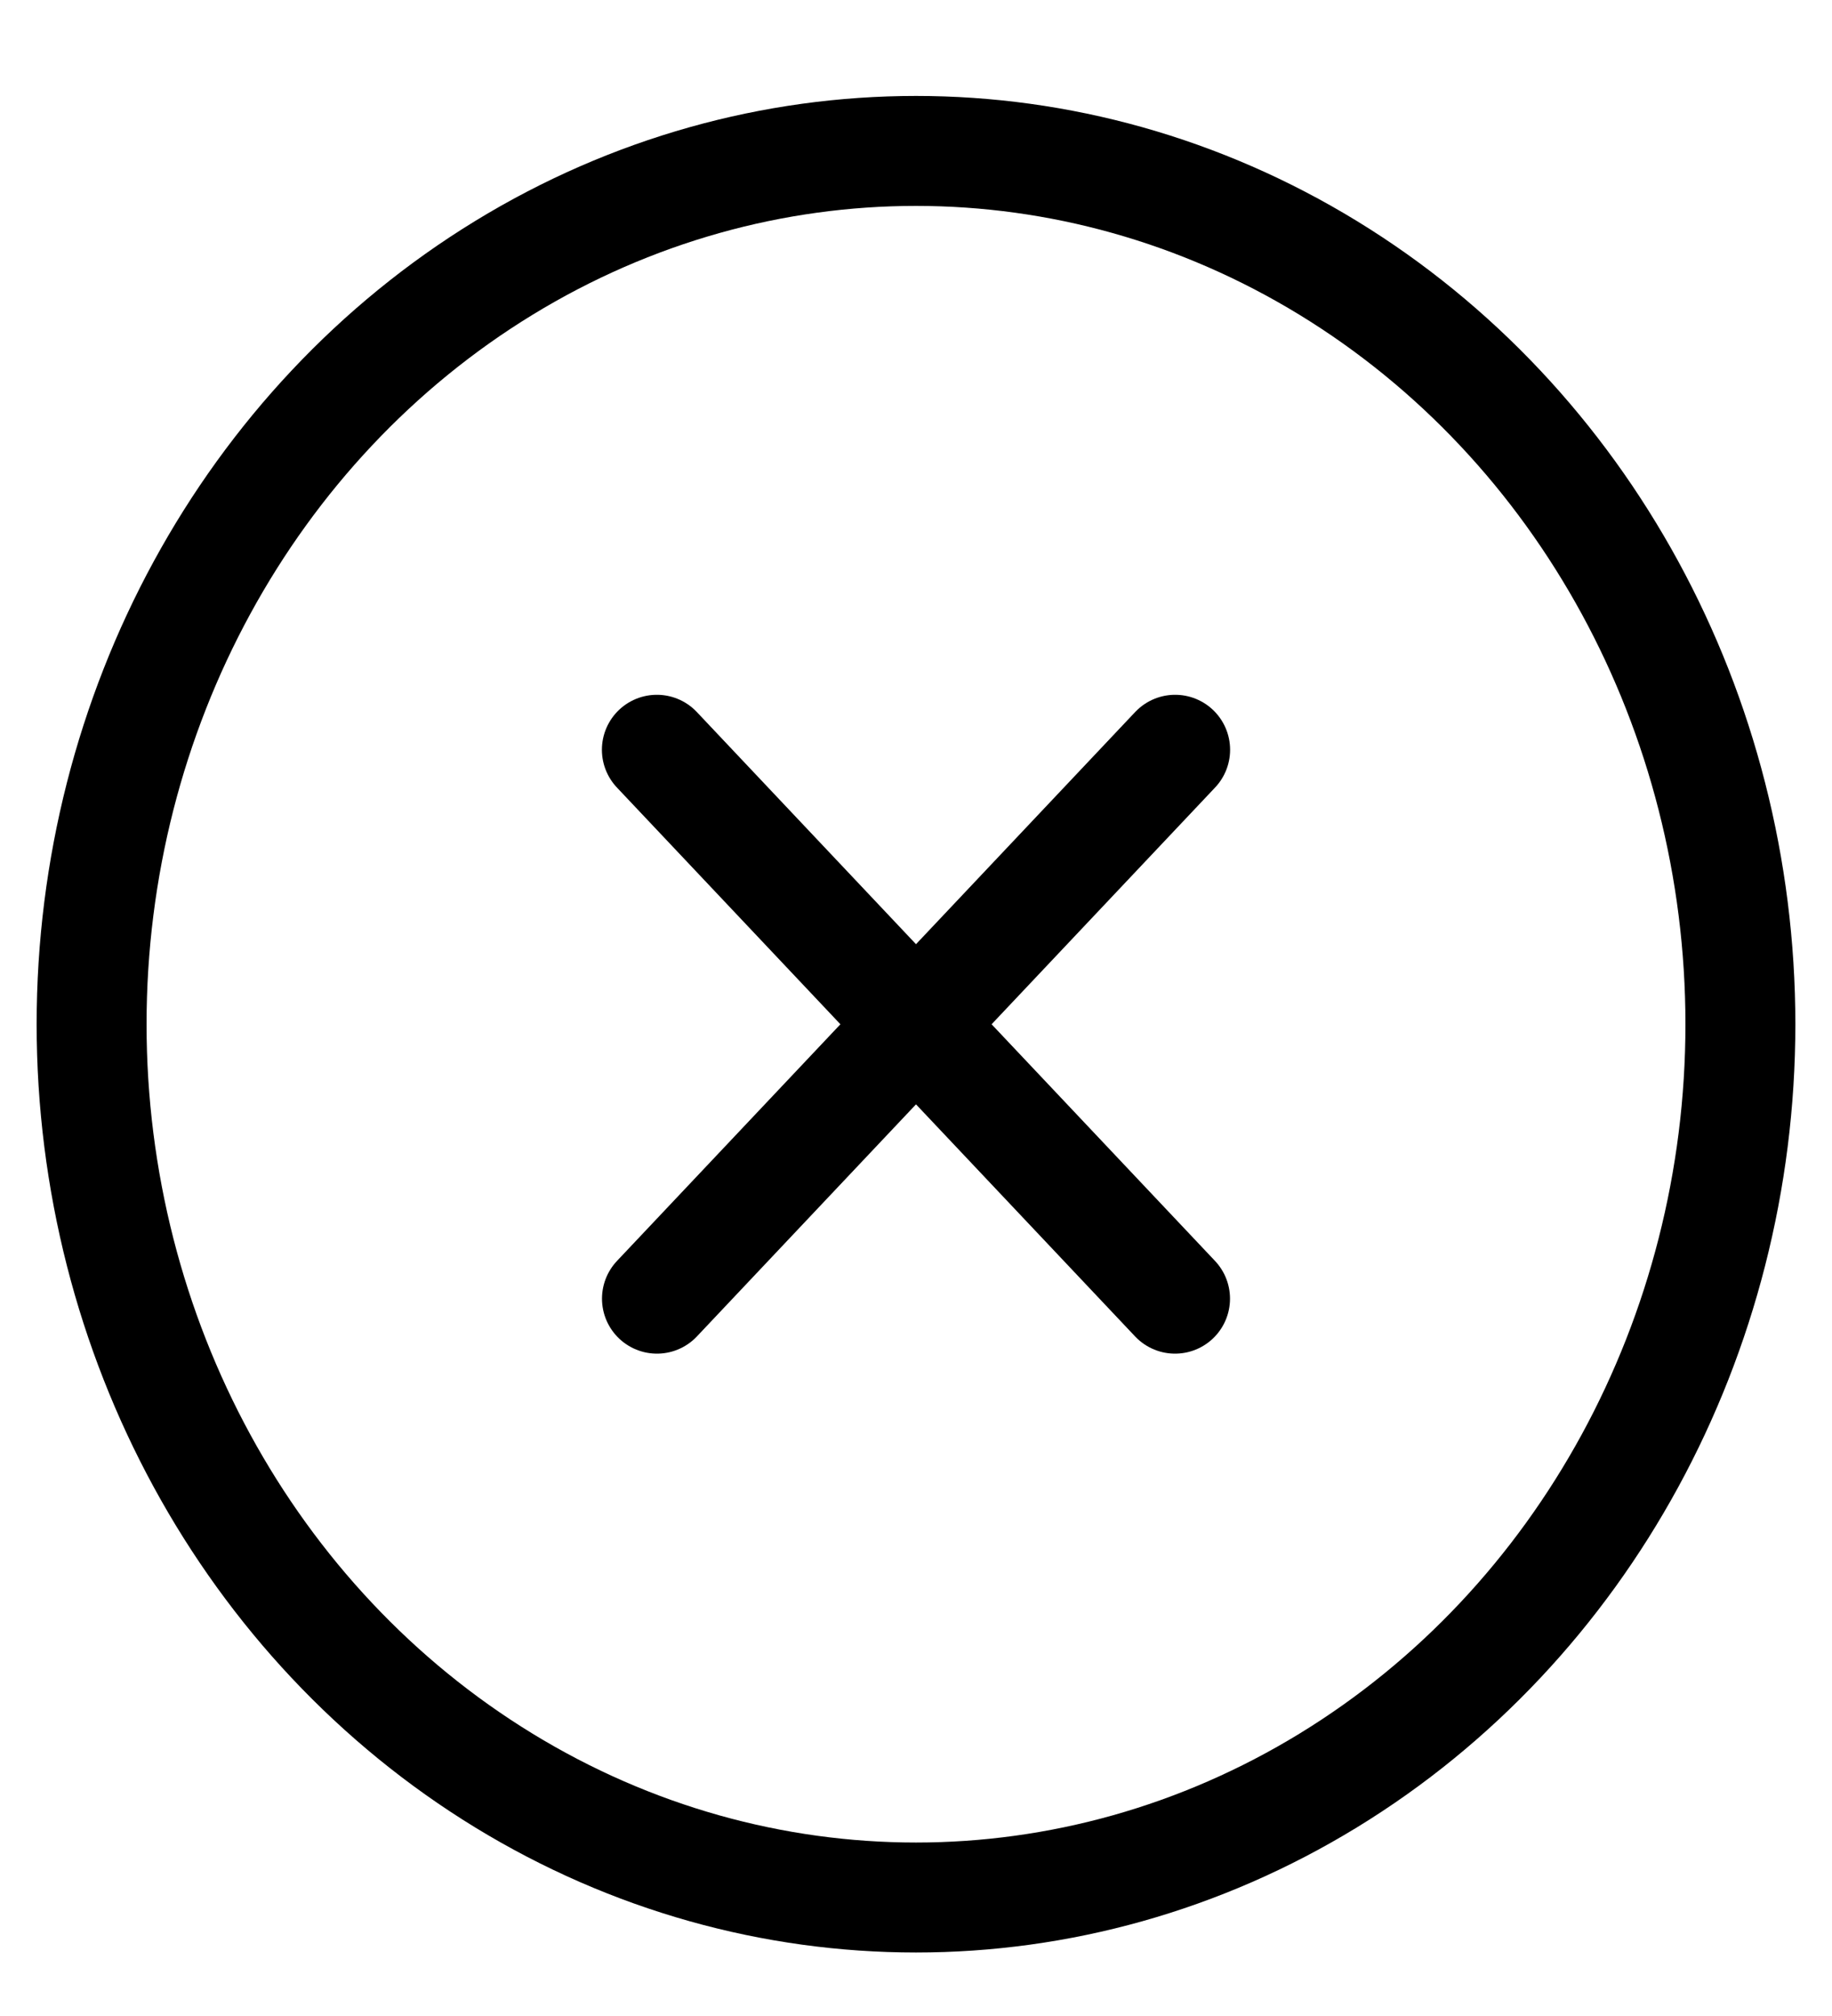 <svg width="20" height="22" viewBox="0 0 20 22" fill="none" xmlns="http://www.w3.org/2000/svg">
<g id="Live-container">
<ellipse id="Ellipse 326" cx="10" cy="11.177" rx="9" ry="9.53" stroke="black" stroke-width="1.2" stroke-linecap="round" stroke-linejoin="round"/>
<path id="Vector" d="M7.171 8.182L12.828 14.172" stroke="black" stroke-width="1.2" stroke-linecap="round" stroke-linejoin="round"/>
<path id="Vector_2" d="M12.829 8.182L7.172 14.172" stroke="black" stroke-width="1.2" stroke-linecap="round" stroke-linejoin="round"/>
</g>
</svg>
